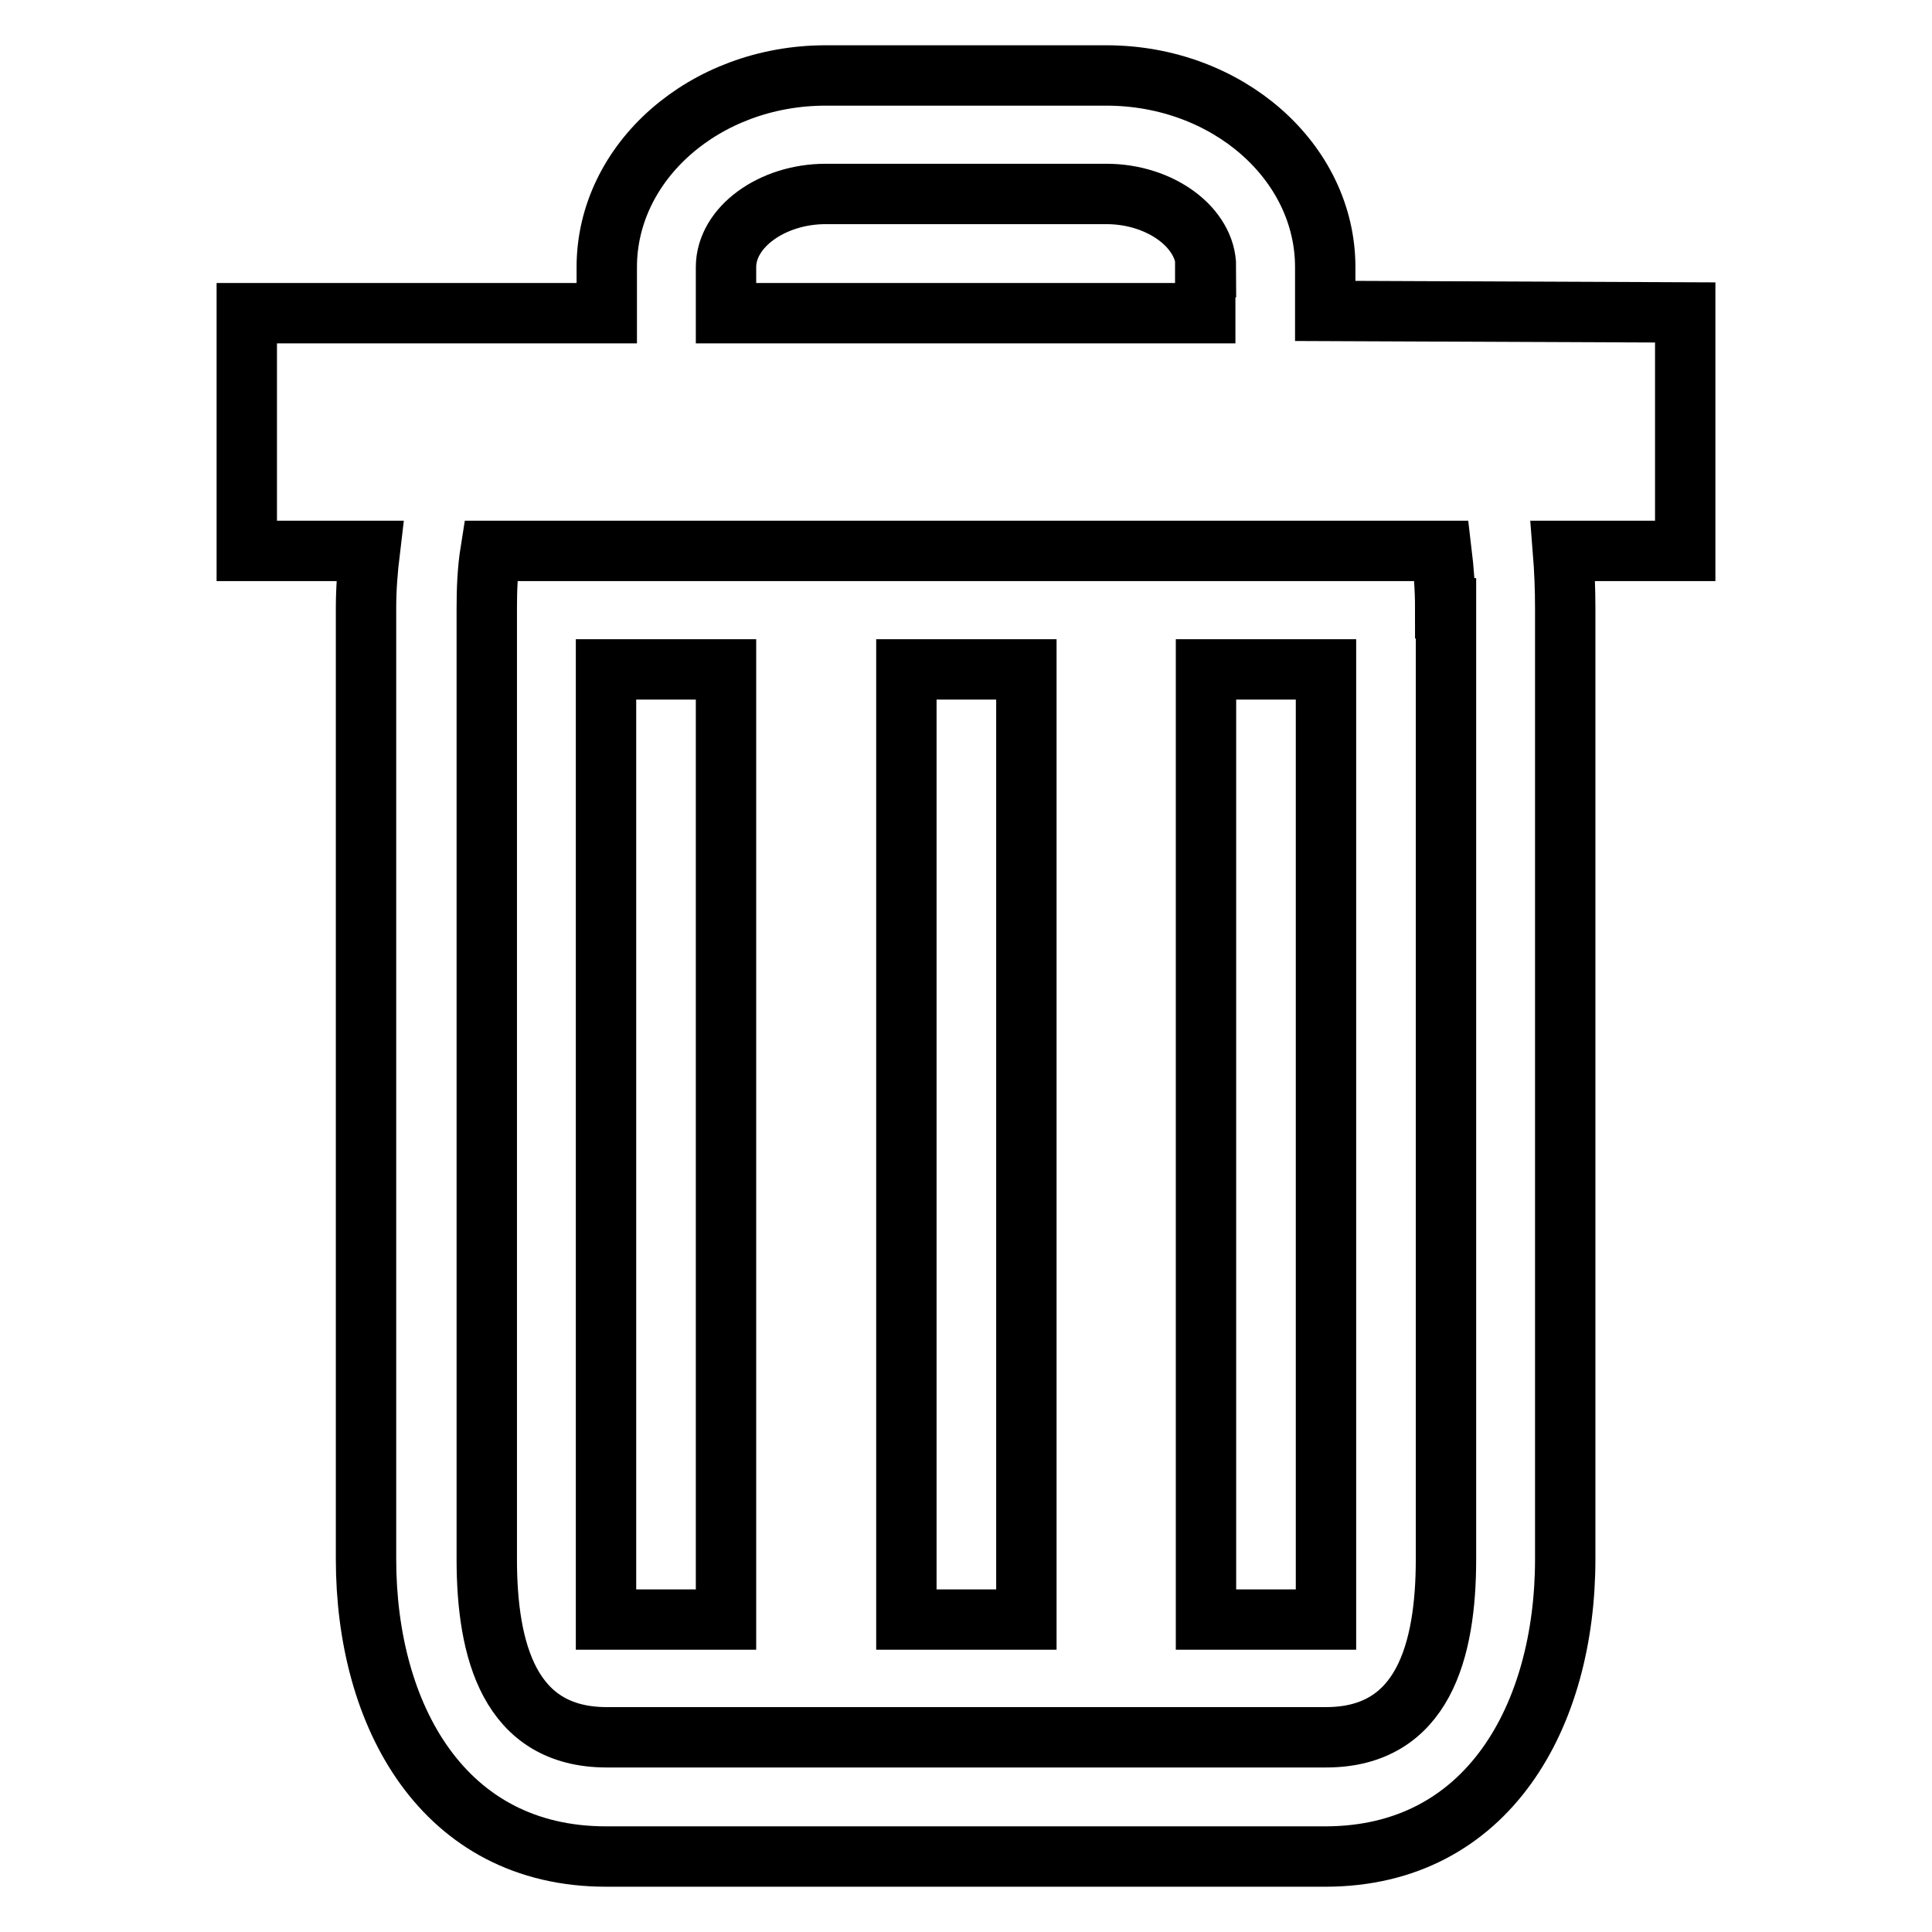 <?xml version="1.0" encoding="utf-8"?>
<!-- Svg Vector Icons : http://www.onlinewebfonts.com/icon -->
<!DOCTYPE svg PUBLIC "-//W3C//DTD SVG 1.1//EN" "http://www.w3.org/Graphics/SVG/1.1/DTD/svg11.dtd">
<svg version="1.1" xmlns="http://www.w3.org/2000/svg" xmlns:xlink="http://www.w3.org/1999/xlink" x="0px" y="0px" viewBox="0 0 256 256" enable-background="new 0 0 256 256" xml:space="preserve">
<g> <path stroke-width="8" fill-opacity="0" stroke="#000000"  d="M207.1,73c0.2,2.5,0.3,5.1,0.3,7.6v126c0,20.7-10.2,39.4-31.8,39.4H80.3c-21.6,0-31.8-18.7-31.8-39.4v-126 c0-2.6,0.2-5.1,0.5-7.6H32.7V41.5l47.7,0v-6.1c0-14,13-25.4,29-25.4h37.2c16,0,29,11.4,29,25.4v5.8l47.7,0.2V73H207.1z M159.8,35.4 c0-5.2-6-9.7-13.2-9.7h-37.2c-7.1,0-13.2,4.4-13.2,9.7v6.1h63.5V35.4z M191.5,80.6c0-2.6-0.2-5.1-0.5-7.6H65 c-0.4,2.5-0.5,5.1-0.5,7.6v126c0,12.1,3,23.6,15.9,23.6h95.3c12.9,0,15.9-11.5,15.9-23.6V80.6L191.5,80.6z M159.8,88.7h15.9v125.9 h-15.9V88.7L159.8,88.7z M120.1,88.7h15.9v125.9h-15.9V88.7L120.1,88.7z M80.3,88.7h15.9v125.9H80.3V88.7L80.3,88.7z"/></g>
</svg>
